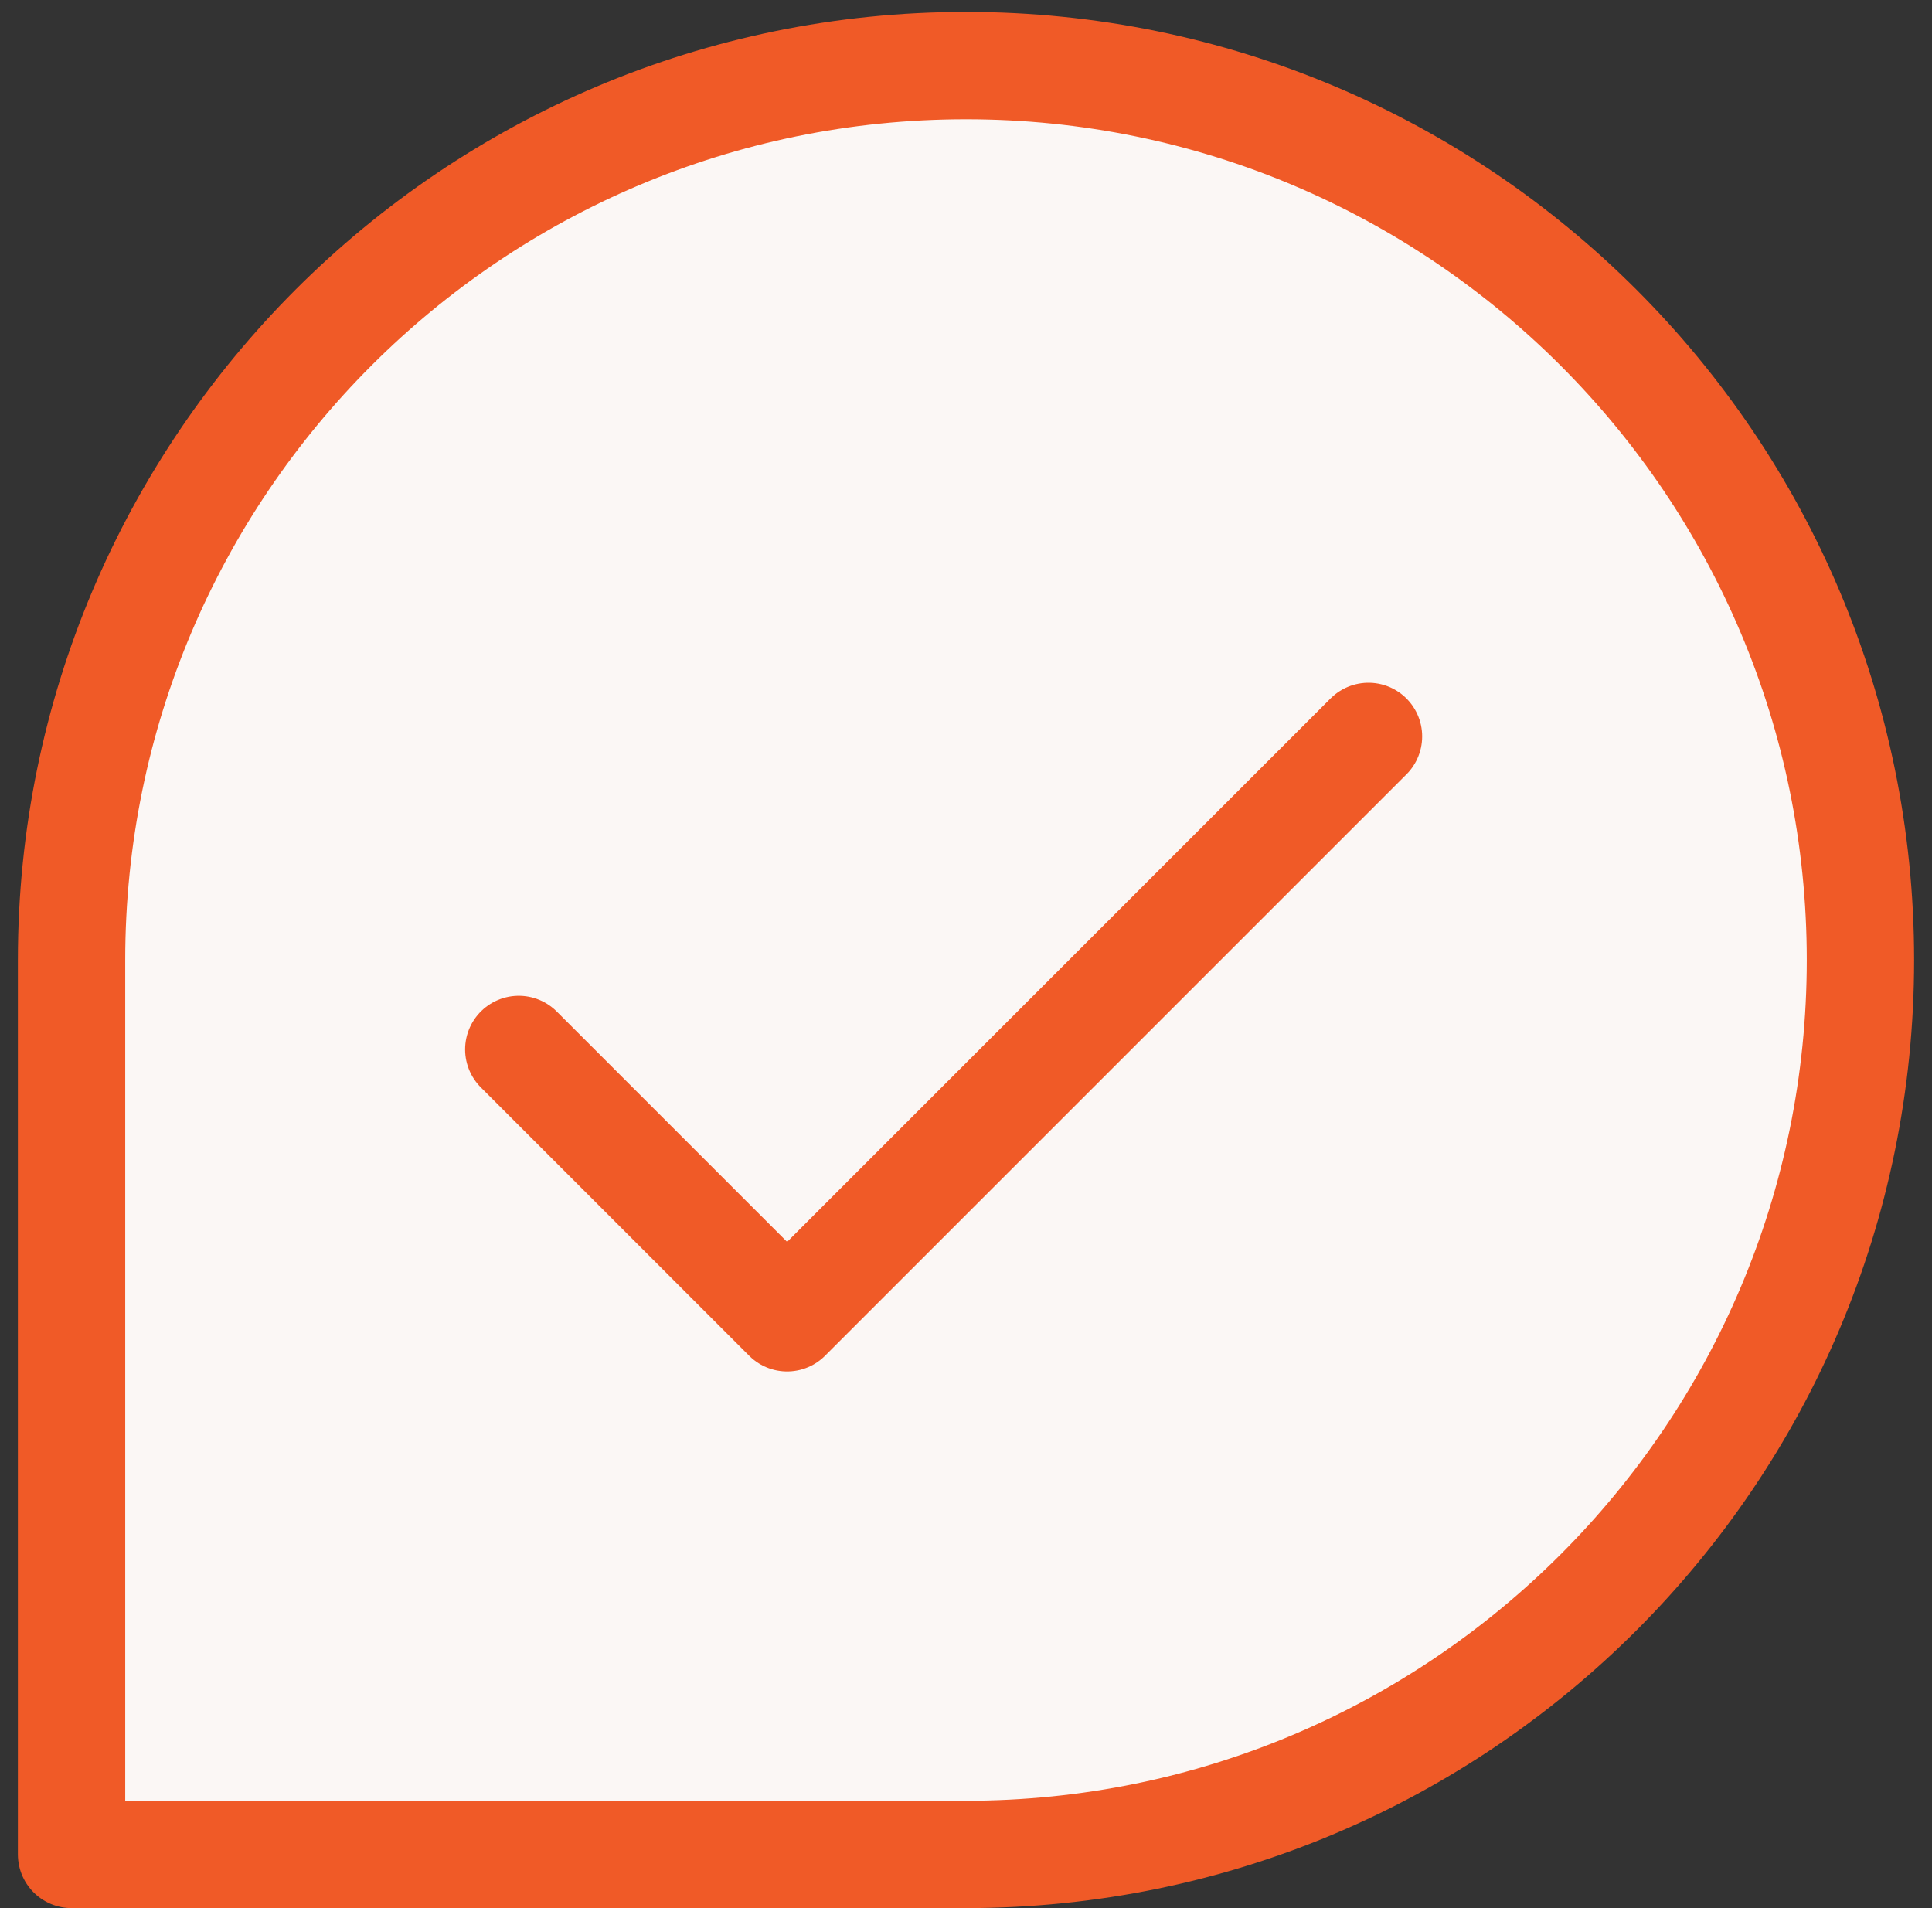 <?xml version="1.0" encoding="UTF-8"?> <svg xmlns="http://www.w3.org/2000/svg" width="81" height="80" viewBox="0 0 81 80" fill="none"><rect x="0" y="0" width="81" height="80" fill="#333333" stroke="none"/><path d="M78 40.25C78 60.961 61.211 77.75 40.5 77.75C29.3 77.75 3 77.75 3 77.75C3 77.75 3 49.76 3 40.25C3 19.539 19.789 2.75 40.5 2.75C61.211 2.75 78 19.539 78 40.25Z" fill="#FBF7F5" stroke="#F05A27" stroke-width="4.5" stroke-linecap="round" stroke-linejoin="round"></path><path d="M21.75 44L33 55.25L57.375 30.875" stroke="#F05A27" stroke-width="4.5" stroke-linecap="round" stroke-linejoin="round"></path></svg> 